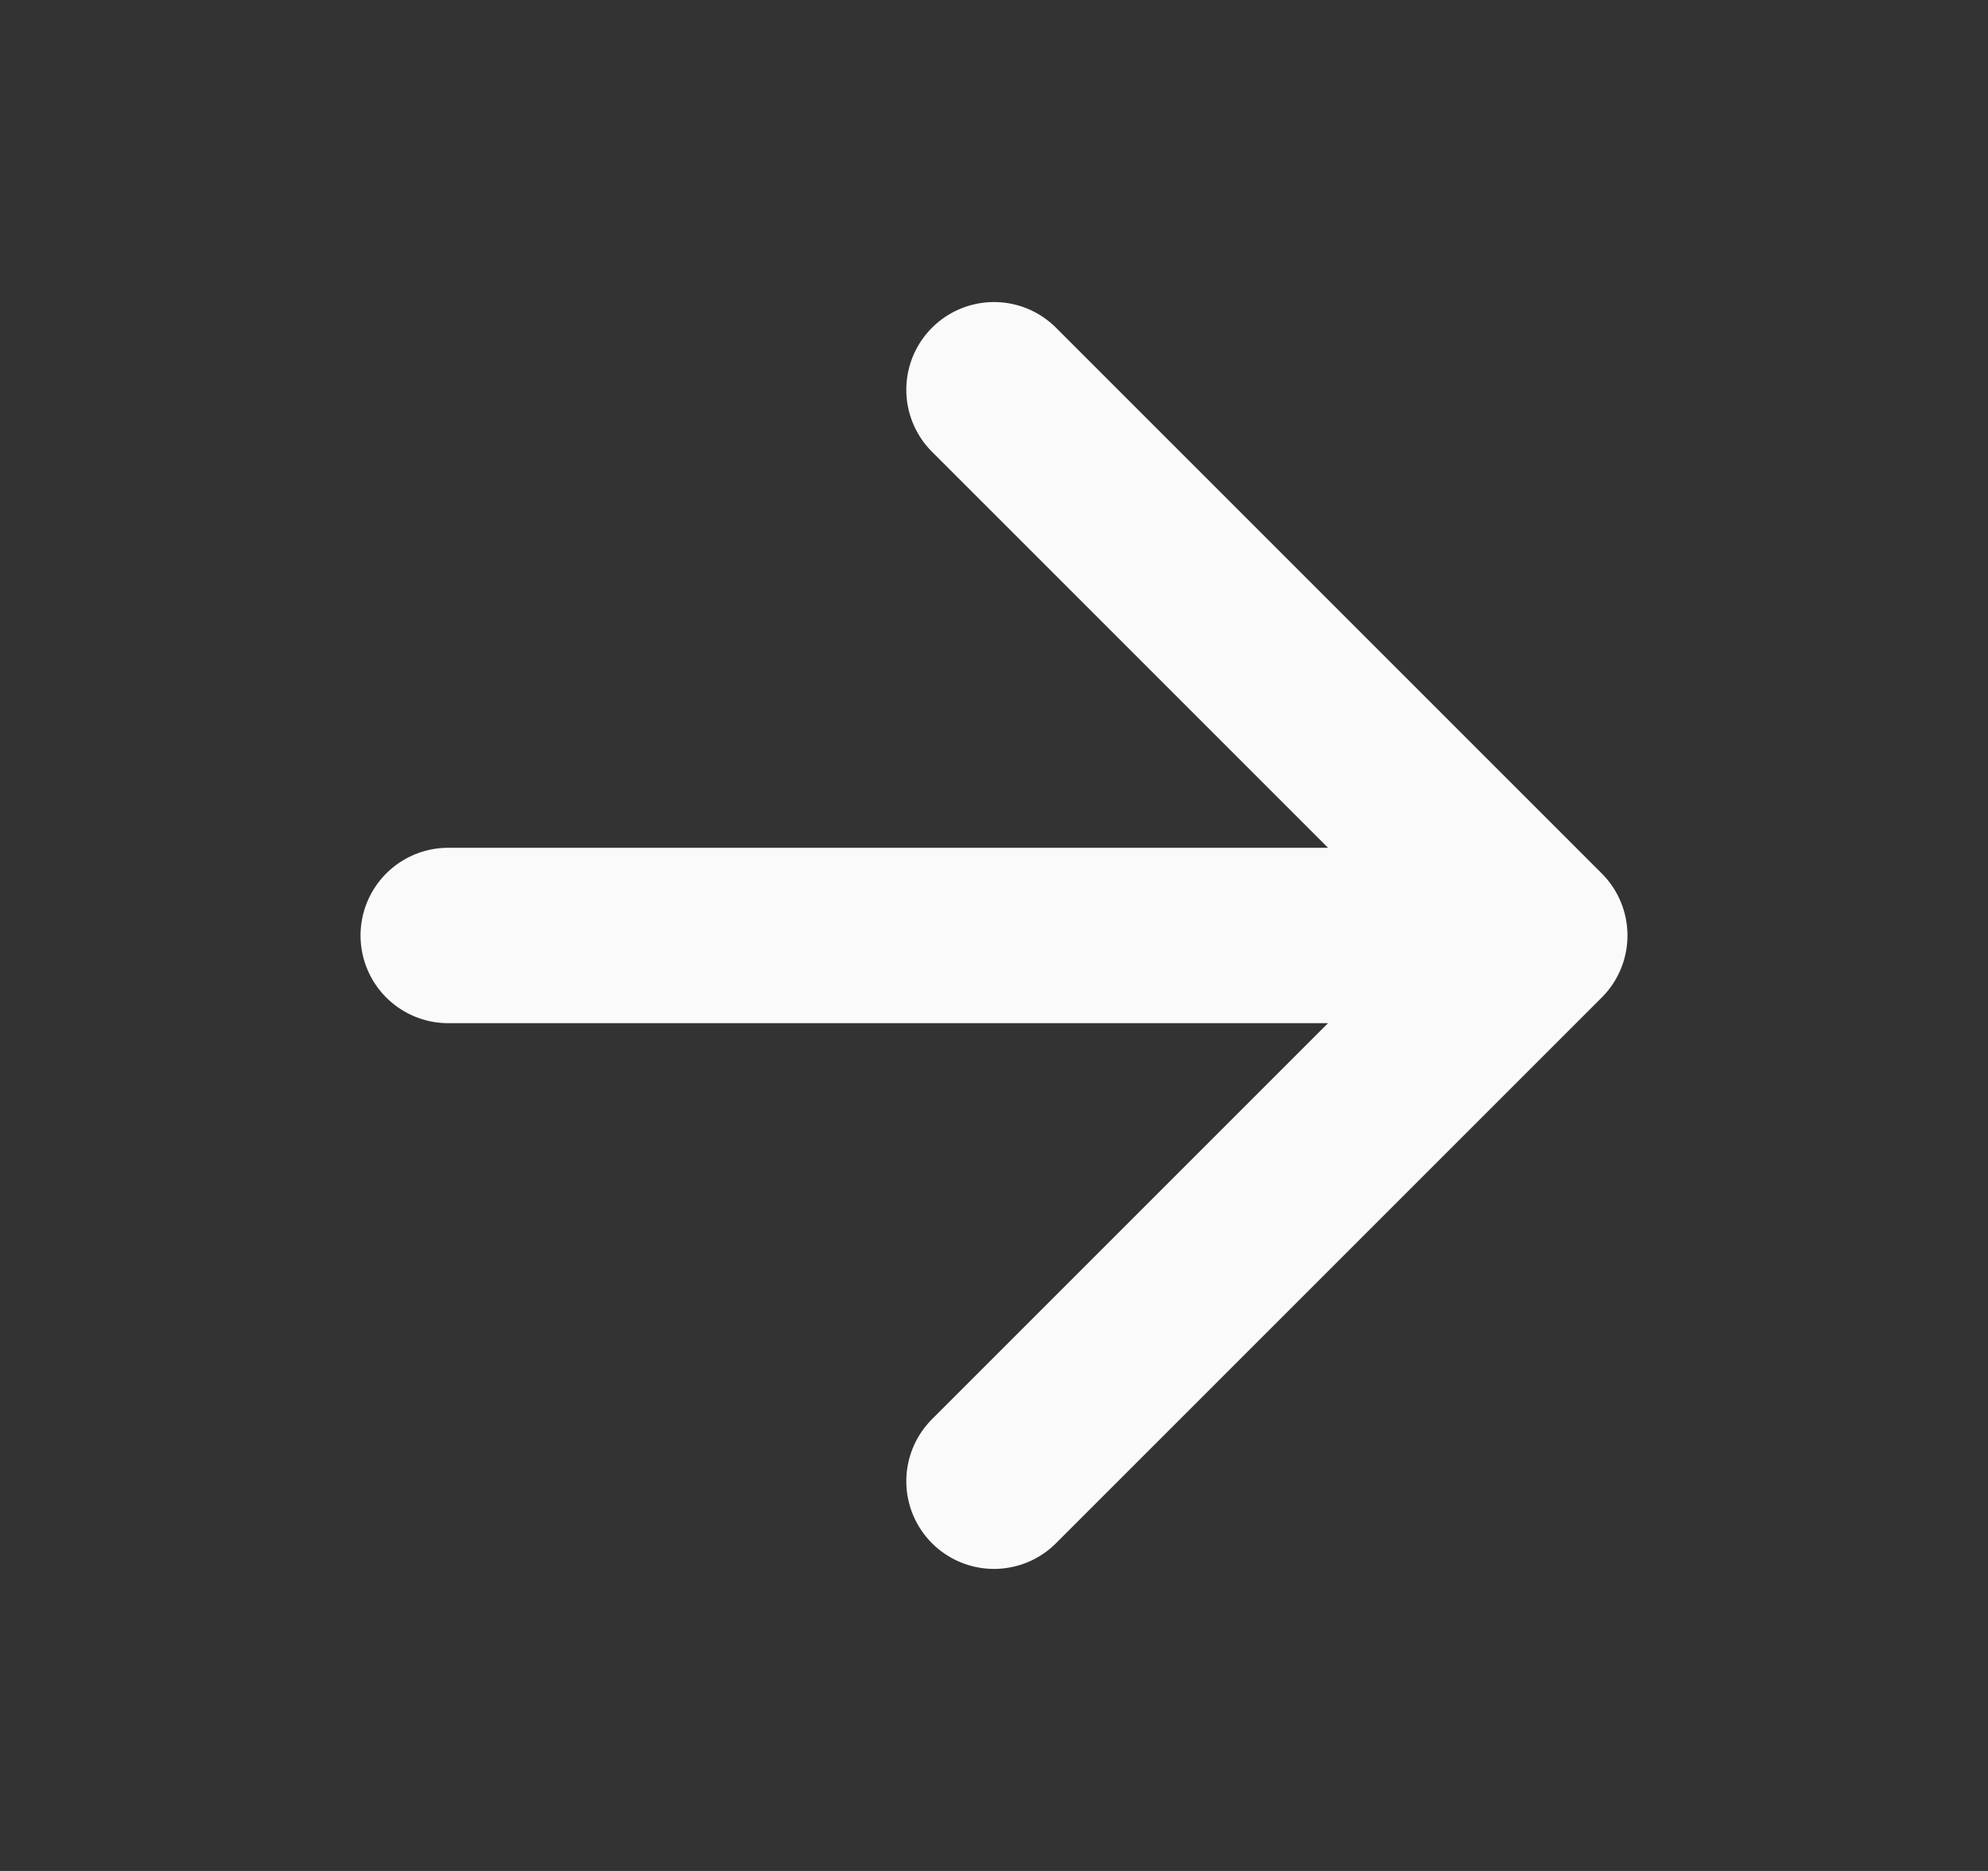 <svg width="17" height="16" viewBox="0 0 17 16" fill="none" xmlns="http://www.w3.org/2000/svg">
<rect x="0" y="0" width="17" height="16" fill="#333333" stroke="none"/>
<path d="M3.833 8H13.167M13.167 8L8.5 3.333M13.167 8L8.5 12.667" stroke="#FAFAFA" stroke-width="1.5" stroke-linecap="round" stroke-linejoin="round"/>
</svg>
